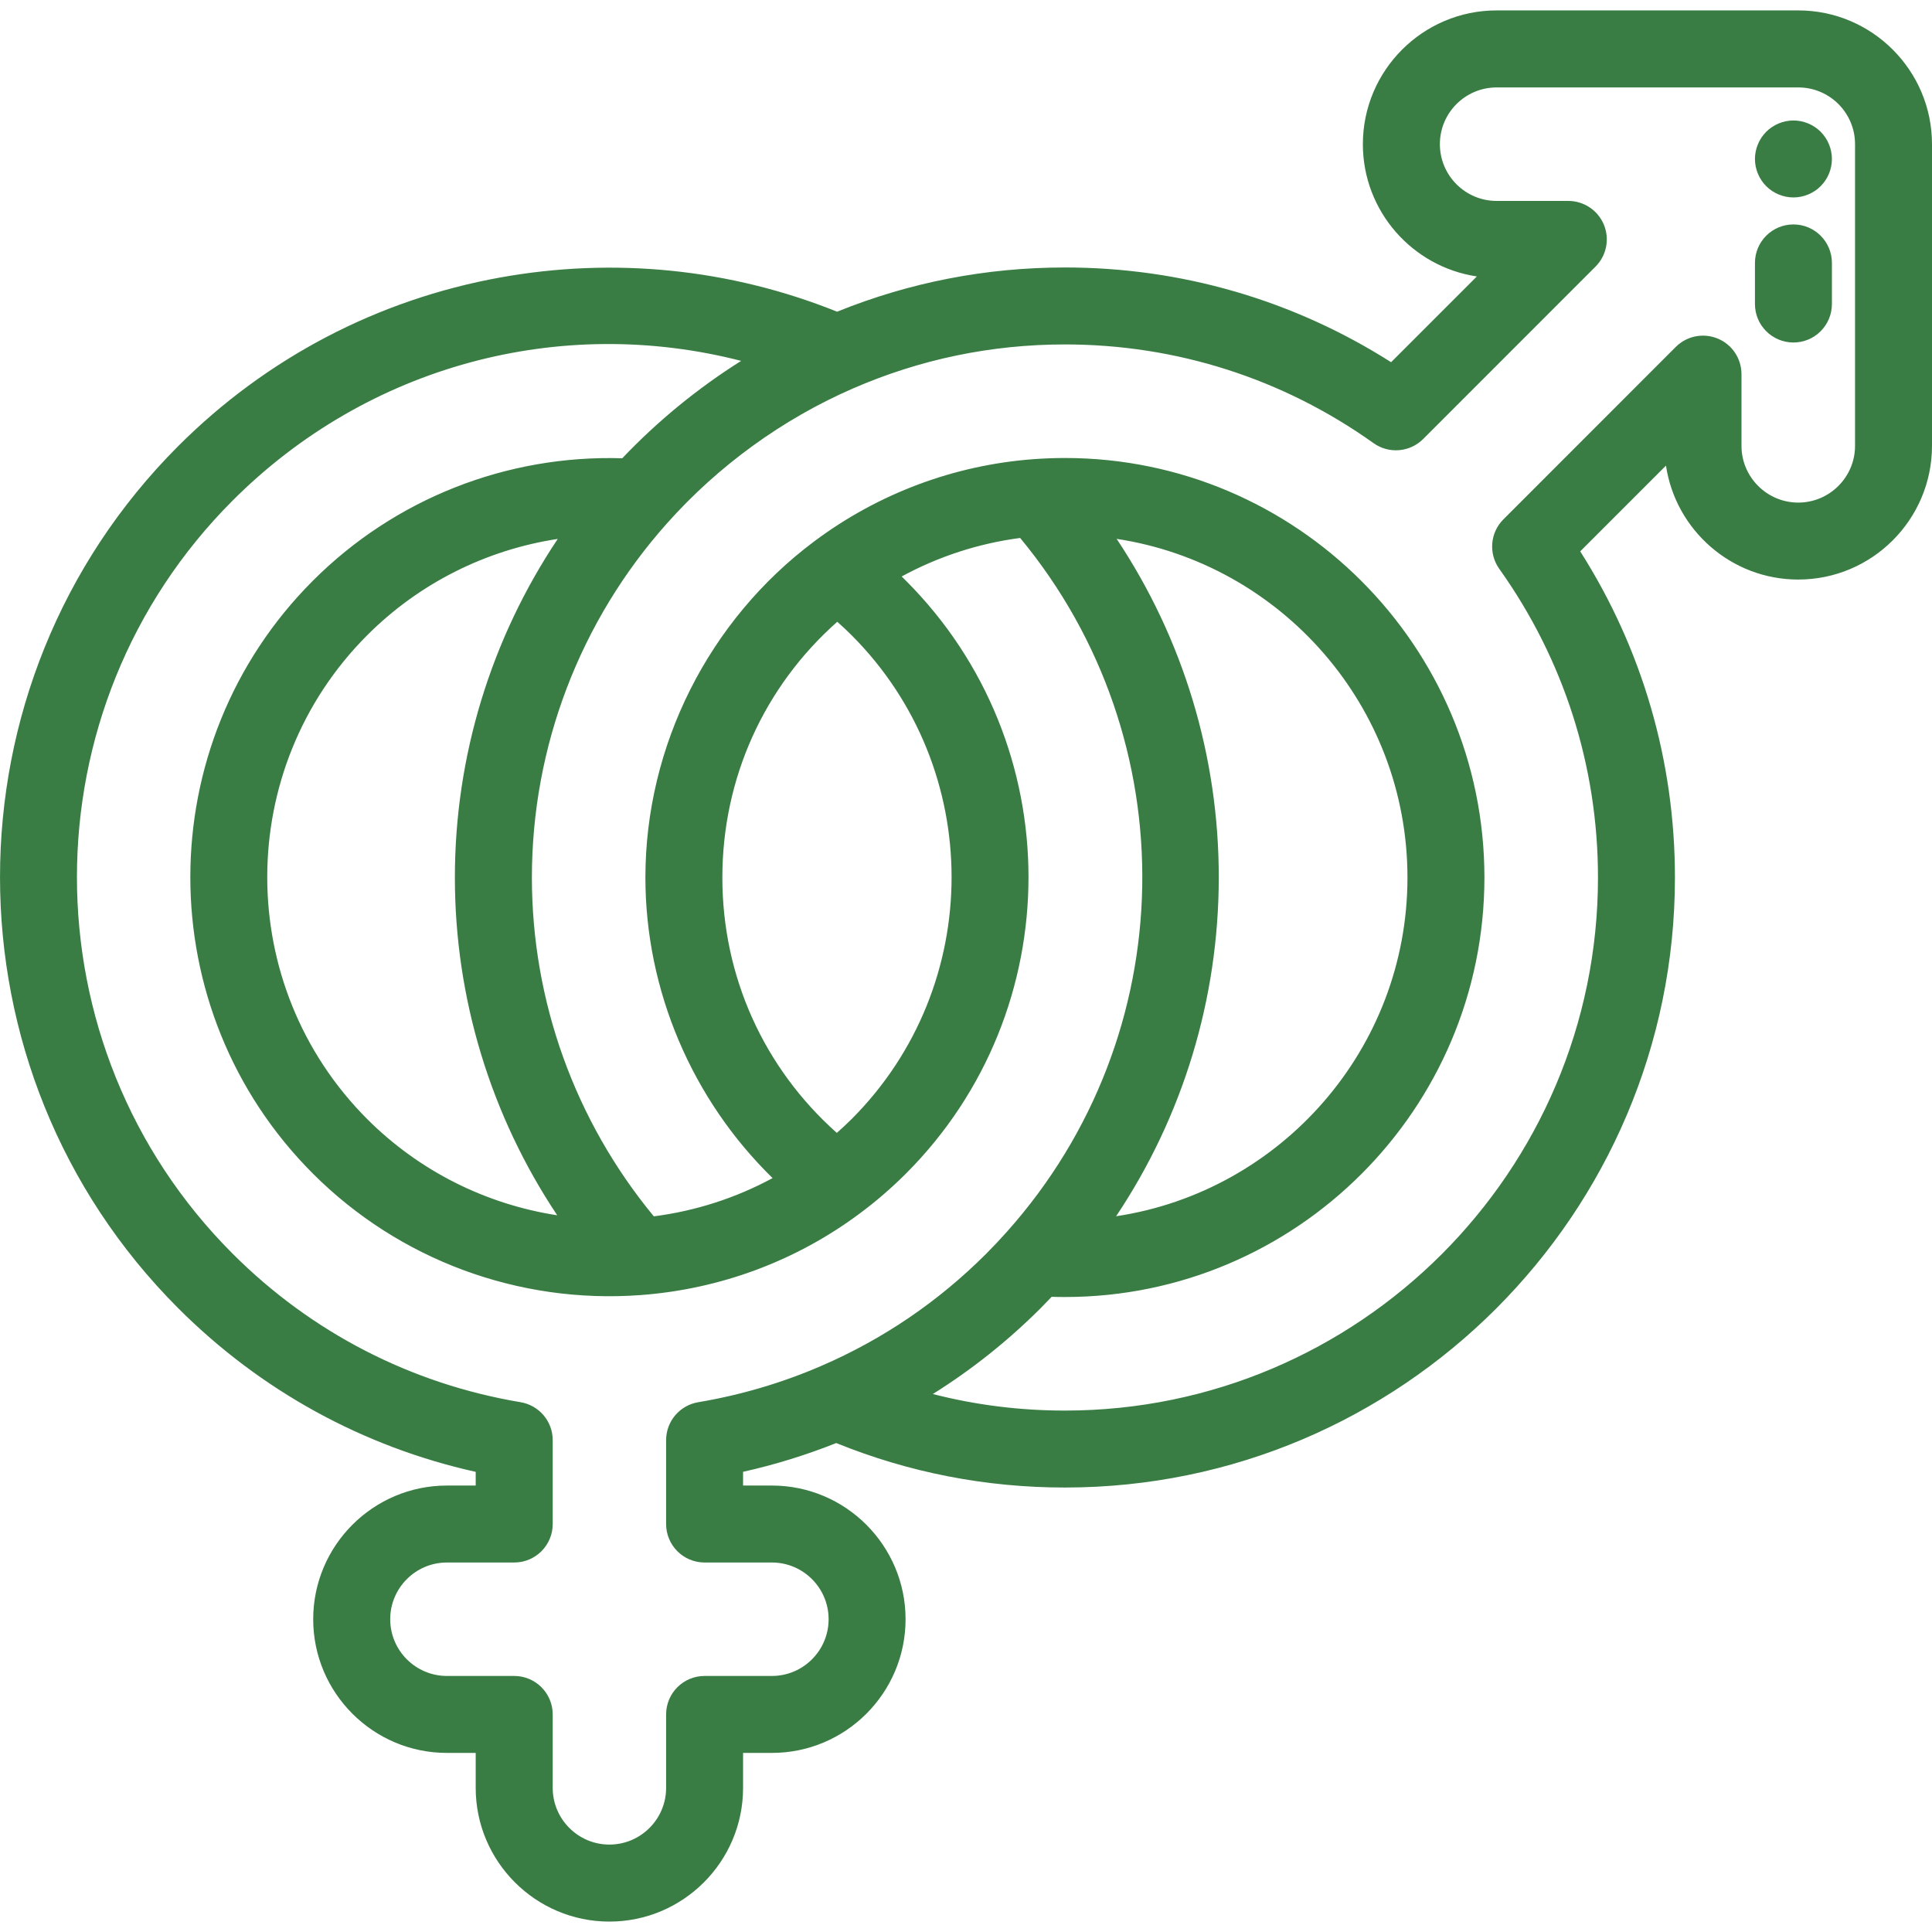 <svg width="36" height="36" viewBox="0 0 36 36" fill="none" xmlns="http://www.w3.org/2000/svg">
<g id="unisex 1" clip-path="url(#clip0_311_316)">
<g id="Group">
<g id="Group_2">
<path id="Vector" d="M33.508 0.194H27.887C26.513 0.194 25.395 1.312 25.395 2.687C25.395 3.935 26.319 4.973 27.519 5.151L25.921 6.749C24.102 5.593 22.014 4.984 19.843 4.984C18.375 4.984 16.949 5.261 15.598 5.808C13.608 5.008 11.444 4.787 9.319 5.171C7.037 5.584 4.964 6.67 3.322 8.311C-1.107 12.741 -1.107 19.948 3.322 24.378C4.856 25.912 6.762 26.958 8.864 27.426V27.681H8.327C6.954 27.681 5.836 28.799 5.836 30.172C5.836 31.546 6.954 32.663 8.327 32.663H8.864V33.315C8.864 34.688 9.982 35.806 11.355 35.806C12.729 35.806 13.846 34.688 13.846 33.315V32.663H14.383C15.757 32.663 16.874 31.546 16.874 30.172C16.874 28.799 15.757 27.681 14.383 27.681H13.846V27.425C14.438 27.293 15.019 27.113 15.582 26.889C16.937 27.439 18.369 27.718 19.843 27.718C26.111 27.718 31.21 22.619 31.21 16.352C31.21 14.181 30.602 12.092 29.445 10.274L31.043 8.676C31.222 9.876 32.259 10.799 33.508 10.799C34.882 10.799 36 9.681 36 8.307V2.687C36 1.312 34.882 0.194 33.508 0.194ZM15.3 25.453C14.569 25.769 13.798 25.996 13.011 26.128C12.665 26.186 12.412 26.485 12.412 26.835V28.398C12.412 28.794 12.733 29.115 13.129 29.115H14.383C14.966 29.115 15.44 29.589 15.44 30.172C15.44 30.755 14.966 31.229 14.383 31.229H13.129C12.733 31.229 12.412 31.55 12.412 31.946V33.315C12.412 33.897 11.938 34.371 11.355 34.371C10.773 34.371 10.299 33.897 10.299 33.315V31.946C10.299 31.55 9.978 31.229 9.581 31.229H8.328C7.745 31.229 7.271 30.755 7.271 30.172C7.271 29.589 7.745 29.115 8.328 29.115H9.582C9.978 29.115 10.299 28.794 10.299 28.398V26.835C10.299 26.485 10.046 26.186 9.7 26.128C7.657 25.785 5.803 24.829 4.337 23.363C0.466 19.493 0.466 13.196 4.337 9.325C6.856 6.806 10.439 5.858 13.809 6.724L13.811 6.724C13.001 7.234 12.253 7.846 11.595 8.539L11.595 8.539C9.442 8.473 7.357 9.293 5.831 10.82C2.785 13.866 2.785 18.823 5.831 21.869C7.437 23.475 9.662 24.3 11.935 24.132C13.421 24.022 14.834 23.496 16.022 22.61C16.326 22.384 16.614 22.135 16.88 21.869C19.926 18.823 19.926 13.866 16.88 10.82C16.854 10.794 16.828 10.768 16.801 10.742C17.486 10.369 18.234 10.126 19.009 10.024C22.125 13.787 22.041 19.282 18.762 22.952C18.633 23.097 18.503 23.235 18.375 23.363C17.484 24.254 16.45 24.957 15.3 25.453ZM10.393 10.042C9.149 11.902 8.476 14.092 8.476 16.351C8.476 18.603 9.145 20.788 10.383 22.645C9.053 22.44 7.812 21.821 6.845 20.855C4.358 18.367 4.358 14.321 6.845 11.834C7.814 10.865 9.059 10.245 10.393 10.042ZM13.46 16.351C13.461 14.506 14.234 12.798 15.601 11.586C15.692 11.666 15.781 11.749 15.866 11.834C18.353 14.321 18.353 18.368 15.866 20.855C15.778 20.942 15.687 21.027 15.593 21.11C14.231 19.898 13.46 18.192 13.46 16.351ZM20.807 10.041C23.871 10.507 26.226 13.159 26.226 16.351C26.226 19.547 23.866 22.201 20.797 22.663C22.037 20.809 22.709 18.618 22.71 16.353C22.712 14.088 22.044 11.897 20.807 10.041ZM34.566 8.307C34.566 8.89 34.091 9.365 33.508 9.365C32.925 9.365 32.45 8.89 32.45 8.307V6.972C32.45 6.682 32.276 6.42 32.008 6.309C31.74 6.198 31.431 6.259 31.226 6.464L28.014 9.677C27.766 9.924 27.734 10.315 27.937 10.6C29.14 12.288 29.776 14.277 29.776 16.351C29.776 21.828 25.32 26.284 19.843 26.284C19.005 26.284 18.182 26.181 17.383 25.976L17.381 25.976C18.105 25.523 18.777 24.989 19.389 24.378C19.457 24.309 19.527 24.237 19.596 24.164V24.164C19.679 24.167 19.761 24.168 19.843 24.168C24.154 24.168 27.66 20.662 27.66 16.351C27.66 12.041 24.154 8.534 19.843 8.534C19.649 8.534 19.451 8.542 19.255 8.556C17.776 8.667 16.365 9.196 15.174 10.086C13.203 11.558 12.026 13.9 12.026 16.351C12.026 18.46 12.898 20.489 14.396 21.952C13.711 22.323 12.962 22.564 12.183 22.665C10.715 20.887 9.911 18.659 9.911 16.351C9.911 13.916 10.805 11.572 12.43 9.75C13.384 8.679 14.58 7.811 15.888 7.241C17.14 6.695 18.471 6.418 19.843 6.418C21.918 6.418 23.907 7.054 25.595 8.258C25.88 8.461 26.27 8.428 26.518 8.181L29.73 4.968C29.935 4.763 29.997 4.455 29.886 4.187C29.775 3.919 29.513 3.744 29.223 3.744H27.888C27.304 3.744 26.83 3.27 26.83 2.686C26.83 2.103 27.304 1.629 27.888 1.629H33.508C34.092 1.629 34.566 2.103 34.566 2.686V8.307H34.566Z" fill="#3a7d44"/>
</g>
</g>
<g id="Group_3">
<g id="Group_4">
<path id="Vector_2" d="M33.925 2.455C33.792 2.322 33.607 2.245 33.418 2.245C33.23 2.245 33.045 2.322 32.911 2.455C32.778 2.589 32.701 2.774 32.701 2.962C32.701 3.152 32.778 3.336 32.911 3.469C33.045 3.603 33.23 3.679 33.418 3.679C33.607 3.679 33.792 3.603 33.925 3.469C34.059 3.336 34.135 3.152 34.135 2.962C34.135 2.774 34.059 2.589 33.925 2.455Z" fill="#3a7d44"/>
</g>
</g>
<g id="Group_5">
<g id="Group_6">
<path id="Vector_3" d="M33.418 4.182C33.022 4.182 32.701 4.503 32.701 4.899V5.665C32.701 6.061 33.022 6.382 33.418 6.382C33.814 6.382 34.135 6.061 34.135 5.665V4.899C34.135 4.503 33.814 4.182 33.418 4.182Z" fill="#3a7d44"/>
</g>
</g>
</g>
<defs>
<clipPath id="clip0_311_316">
<rect width="36" height="36" fill="white"/>
</clipPath>
</defs>
</svg>
